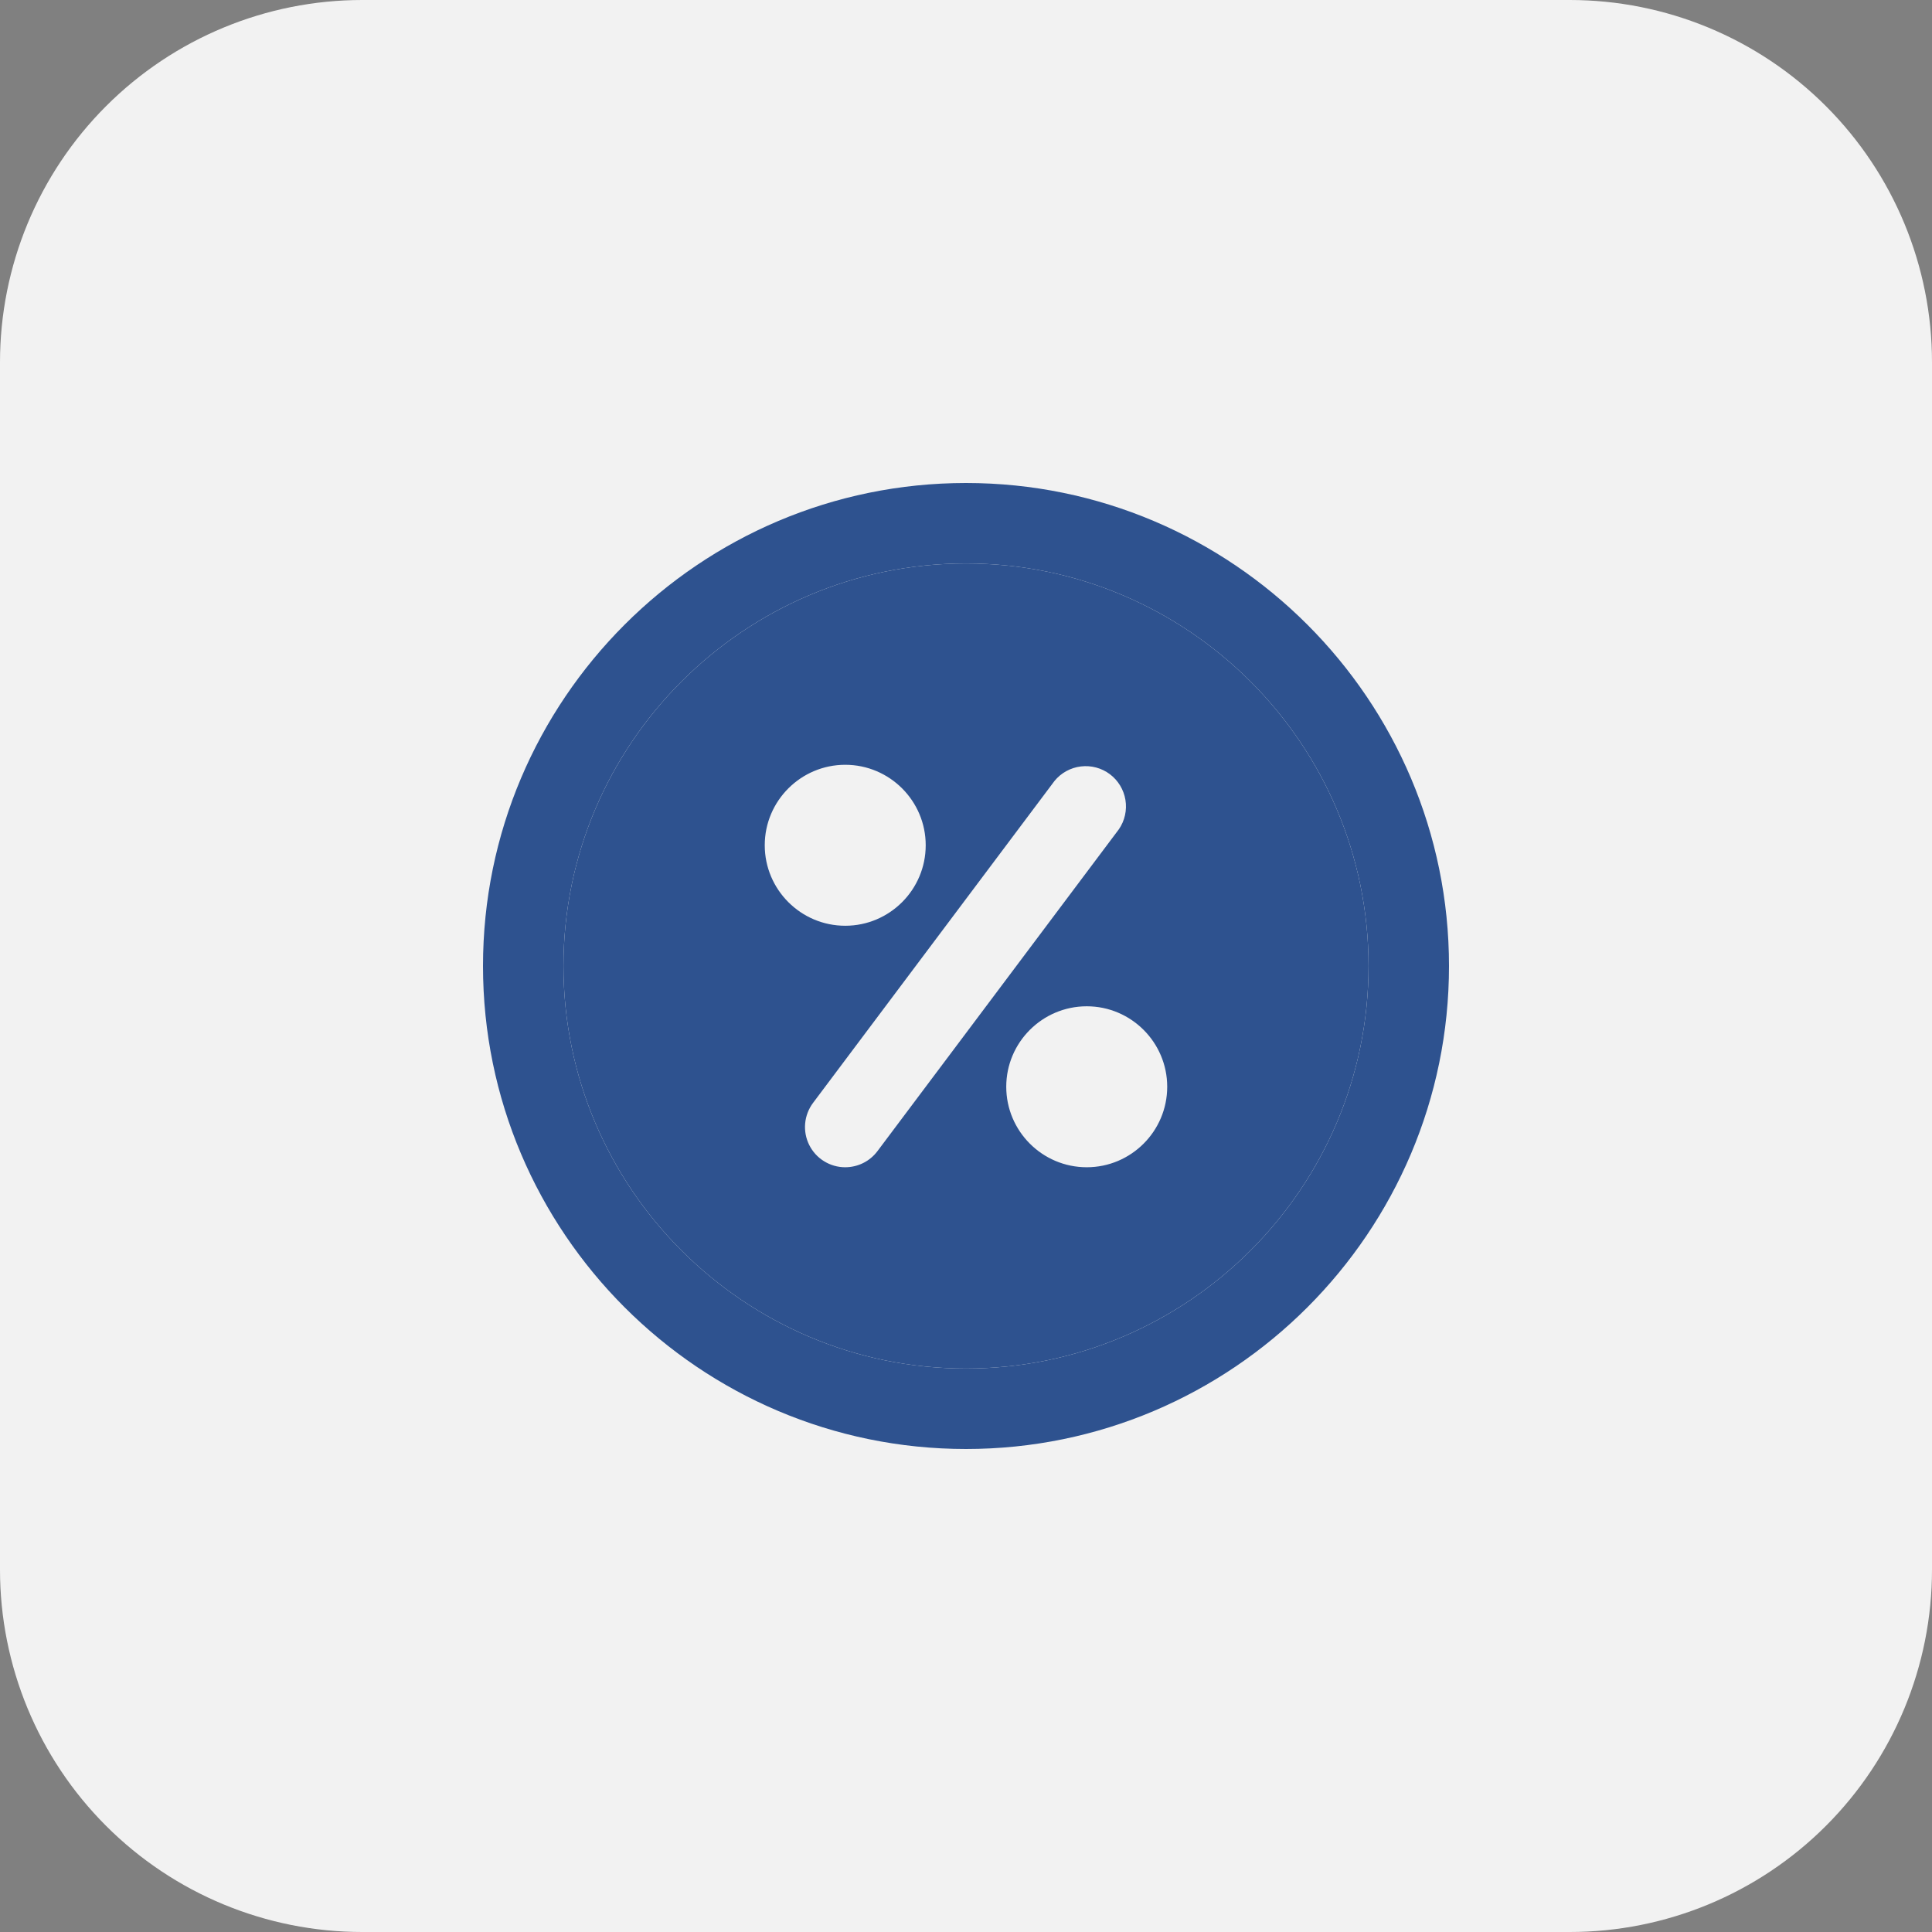<svg width="48" height="48" viewBox="0 0 48 48" fill="none" xmlns="http://www.w3.org/2000/svg">
<rect x="0" y="0" width="48" height="48" fill="#808080" stroke="none"/>
<g clip-path="url(#clip0_3837_7896)">
<path d="M39 48H9C6.613 48 4.324 47.052 2.636 45.364C0.948 43.676 0 41.387 0 39L0 9C0 6.613 0.948 4.324 2.636 2.636C4.324 0.948 6.613 0 9 0L39 0C41.387 0 43.676 0.948 45.364 2.636C47.052 4.324 48 6.613 48 9V39C48 41.387 47.052 43.676 45.364 45.364C43.676 47.052 41.387 48 39 48Z" fill="#F2F2F2"/>
<path d="M24 36C17.384 36 12 30.616 12 24C12 17.384 17.384 12 24 12C30.616 12 36 17.384 36 24C36 30.616 30.616 36 24 36ZM24 13.999C18.486 13.999 13.999 18.486 13.999 24C13.999 29.514 18.486 34.001 24 34.001C29.514 34.001 34.001 29.514 34.001 24C34.001 18.486 29.514 13.999 24 13.999Z" fill="#2E528F"/>
<path d="M24 13.999C18.486 13.999 13.999 18.486 13.999 24C13.999 29.514 18.486 34.001 24 34.001C29.514 34.001 34.001 29.514 34.001 24C34.001 18.486 29.514 13.999 24 13.999Z" fill="#2E528F"/>
<path d="M21 23C19.897 23 19 22.103 19 21C19 19.898 19.897 19.001 21 19.001C22.102 19.001 22.999 19.898 22.999 21C22.999 22.103 22.102 23 21 23ZM27 29C25.897 29 25 28.103 25 27C25 25.898 25.897 25.001 27 25.001C28.102 25.001 28.999 25.898 28.999 27C28.999 28.103 28.102 29 27 29ZM20.998 29C20.812 29 20.631 28.948 20.473 28.85C20.315 28.753 20.188 28.613 20.105 28.447C20.022 28.281 19.987 28.095 20.004 27.91C20.021 27.726 20.089 27.549 20.2 27.401L26.2 19.401C26.363 19.202 26.598 19.073 26.854 19.042C27.11 19.011 27.368 19.08 27.575 19.235C27.781 19.39 27.919 19.619 27.961 19.873C28.003 20.128 27.945 20.389 27.799 20.602L21.799 28.601C21.706 28.725 21.585 28.826 21.446 28.895C21.307 28.964 21.153 29 20.998 29Z" fill="#F2F2F2"/>
</g>
<defs>
<clipPath id="clip0_3837_7896">
<rect width="48" height="48" fill="white"/>
</clipPath>
</defs>
</svg>
